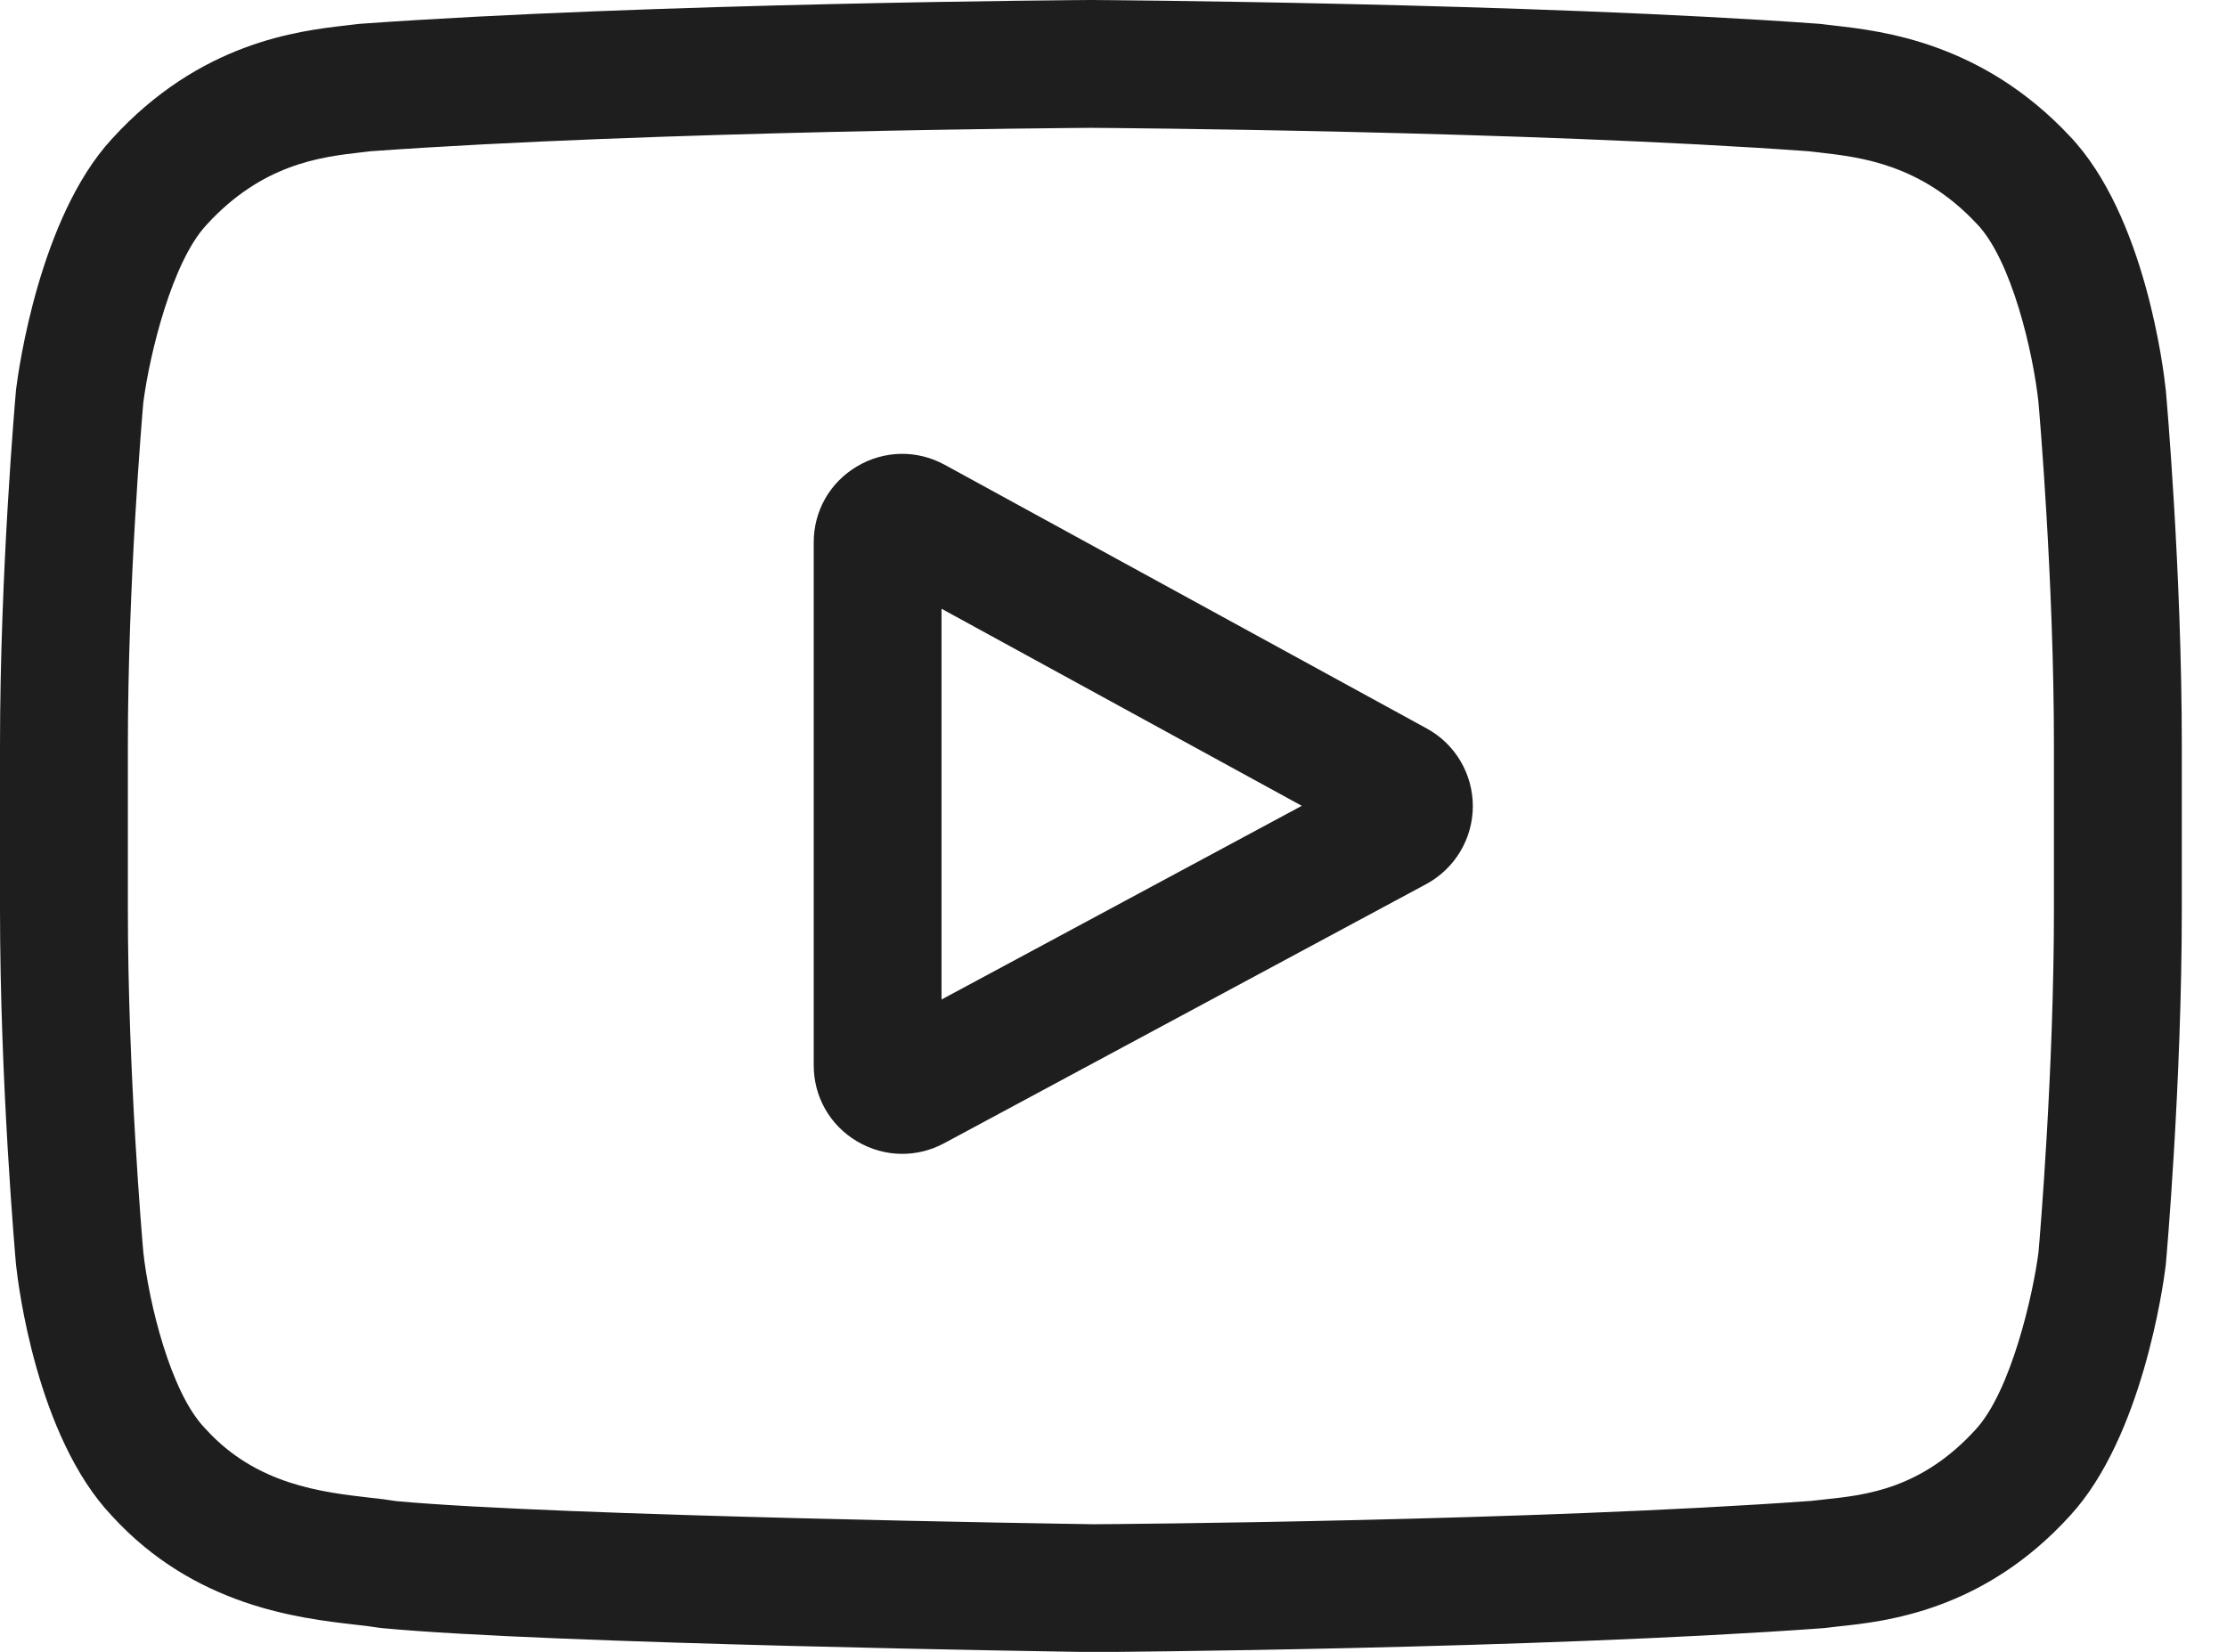 <svg width="31" height="23" viewBox="0 0 31 23" fill="none" xmlns="http://www.w3.org/2000/svg">
<path d="M19.86 10.143L13.151 6.472C12.765 6.261 12.309 6.269 11.931 6.493C11.552 6.717 11.327 7.113 11.327 7.553V14.832C11.327 15.27 11.551 15.666 11.927 15.89C12.123 16.007 12.341 16.066 12.559 16.066C12.758 16.066 12.959 16.017 13.143 15.918L19.853 12.31C20.251 12.095 20.5 11.681 20.502 11.229C20.503 10.776 20.258 10.36 19.86 10.143ZM13.106 13.917V8.476L18.121 11.22L13.106 13.917Z" fill="#1E1E1E"/>
<path d="M30.148 5.429L30.146 5.415C30.12 5.171 29.864 2.997 28.807 1.891C27.585 0.59 26.2 0.432 25.534 0.356C25.479 0.35 25.428 0.344 25.383 0.338L25.33 0.332C21.315 0.04 15.252 0 15.191 0L15.185 0L15.18 0C15.119 0 9.056 0.04 5.005 0.332L4.951 0.338C4.908 0.344 4.86 0.349 4.809 0.355C4.15 0.431 2.78 0.589 1.555 1.937C0.548 3.031 0.257 5.159 0.227 5.398L0.223 5.429C0.214 5.531 0 7.953 0 10.384V12.656C0 15.087 0.214 17.509 0.223 17.611L0.225 17.626C0.251 17.867 0.507 20.001 1.559 21.108C2.708 22.365 4.16 22.531 4.941 22.621C5.065 22.635 5.171 22.647 5.244 22.66L5.314 22.669C7.632 22.89 14.901 22.999 15.209 23.003L15.218 23.003L15.228 23.003C15.288 23.003 21.352 22.963 25.367 22.671L25.42 22.666C25.471 22.659 25.528 22.653 25.59 22.646C26.245 22.577 27.608 22.433 28.816 21.103C29.823 20.009 30.114 17.881 30.144 17.642L30.148 17.611C30.157 17.509 30.371 15.087 30.371 12.656V10.384C30.371 7.953 30.157 5.531 30.148 5.429ZM28.591 12.656C28.591 14.906 28.395 17.224 28.376 17.436C28.301 18.023 27.994 19.369 27.503 19.902C26.747 20.734 25.97 20.817 25.403 20.877C25.334 20.884 25.27 20.891 25.213 20.898C21.329 21.179 15.495 21.222 15.226 21.223C14.925 21.219 7.762 21.109 5.515 20.901C5.4 20.882 5.275 20.867 5.144 20.853C4.479 20.776 3.568 20.672 2.868 19.902L2.851 19.884C2.369 19.382 2.071 18.123 1.996 17.444C1.981 17.283 1.78 14.938 1.78 12.656V10.384C1.78 8.136 1.976 5.821 1.995 5.604C2.085 4.914 2.398 3.649 2.868 3.138C3.647 2.281 4.469 2.186 5.013 2.123C5.065 2.117 5.113 2.111 5.158 2.106C9.098 1.823 14.975 1.781 15.185 1.78C15.396 1.781 21.271 1.823 25.176 2.106C25.224 2.112 25.276 2.118 25.333 2.124C25.892 2.188 26.737 2.284 27.512 3.111L27.52 3.119C28.001 3.621 28.3 4.902 28.375 5.596C28.389 5.747 28.591 8.097 28.591 10.384V12.656Z" fill="#1E1E1E"/>
</svg>

